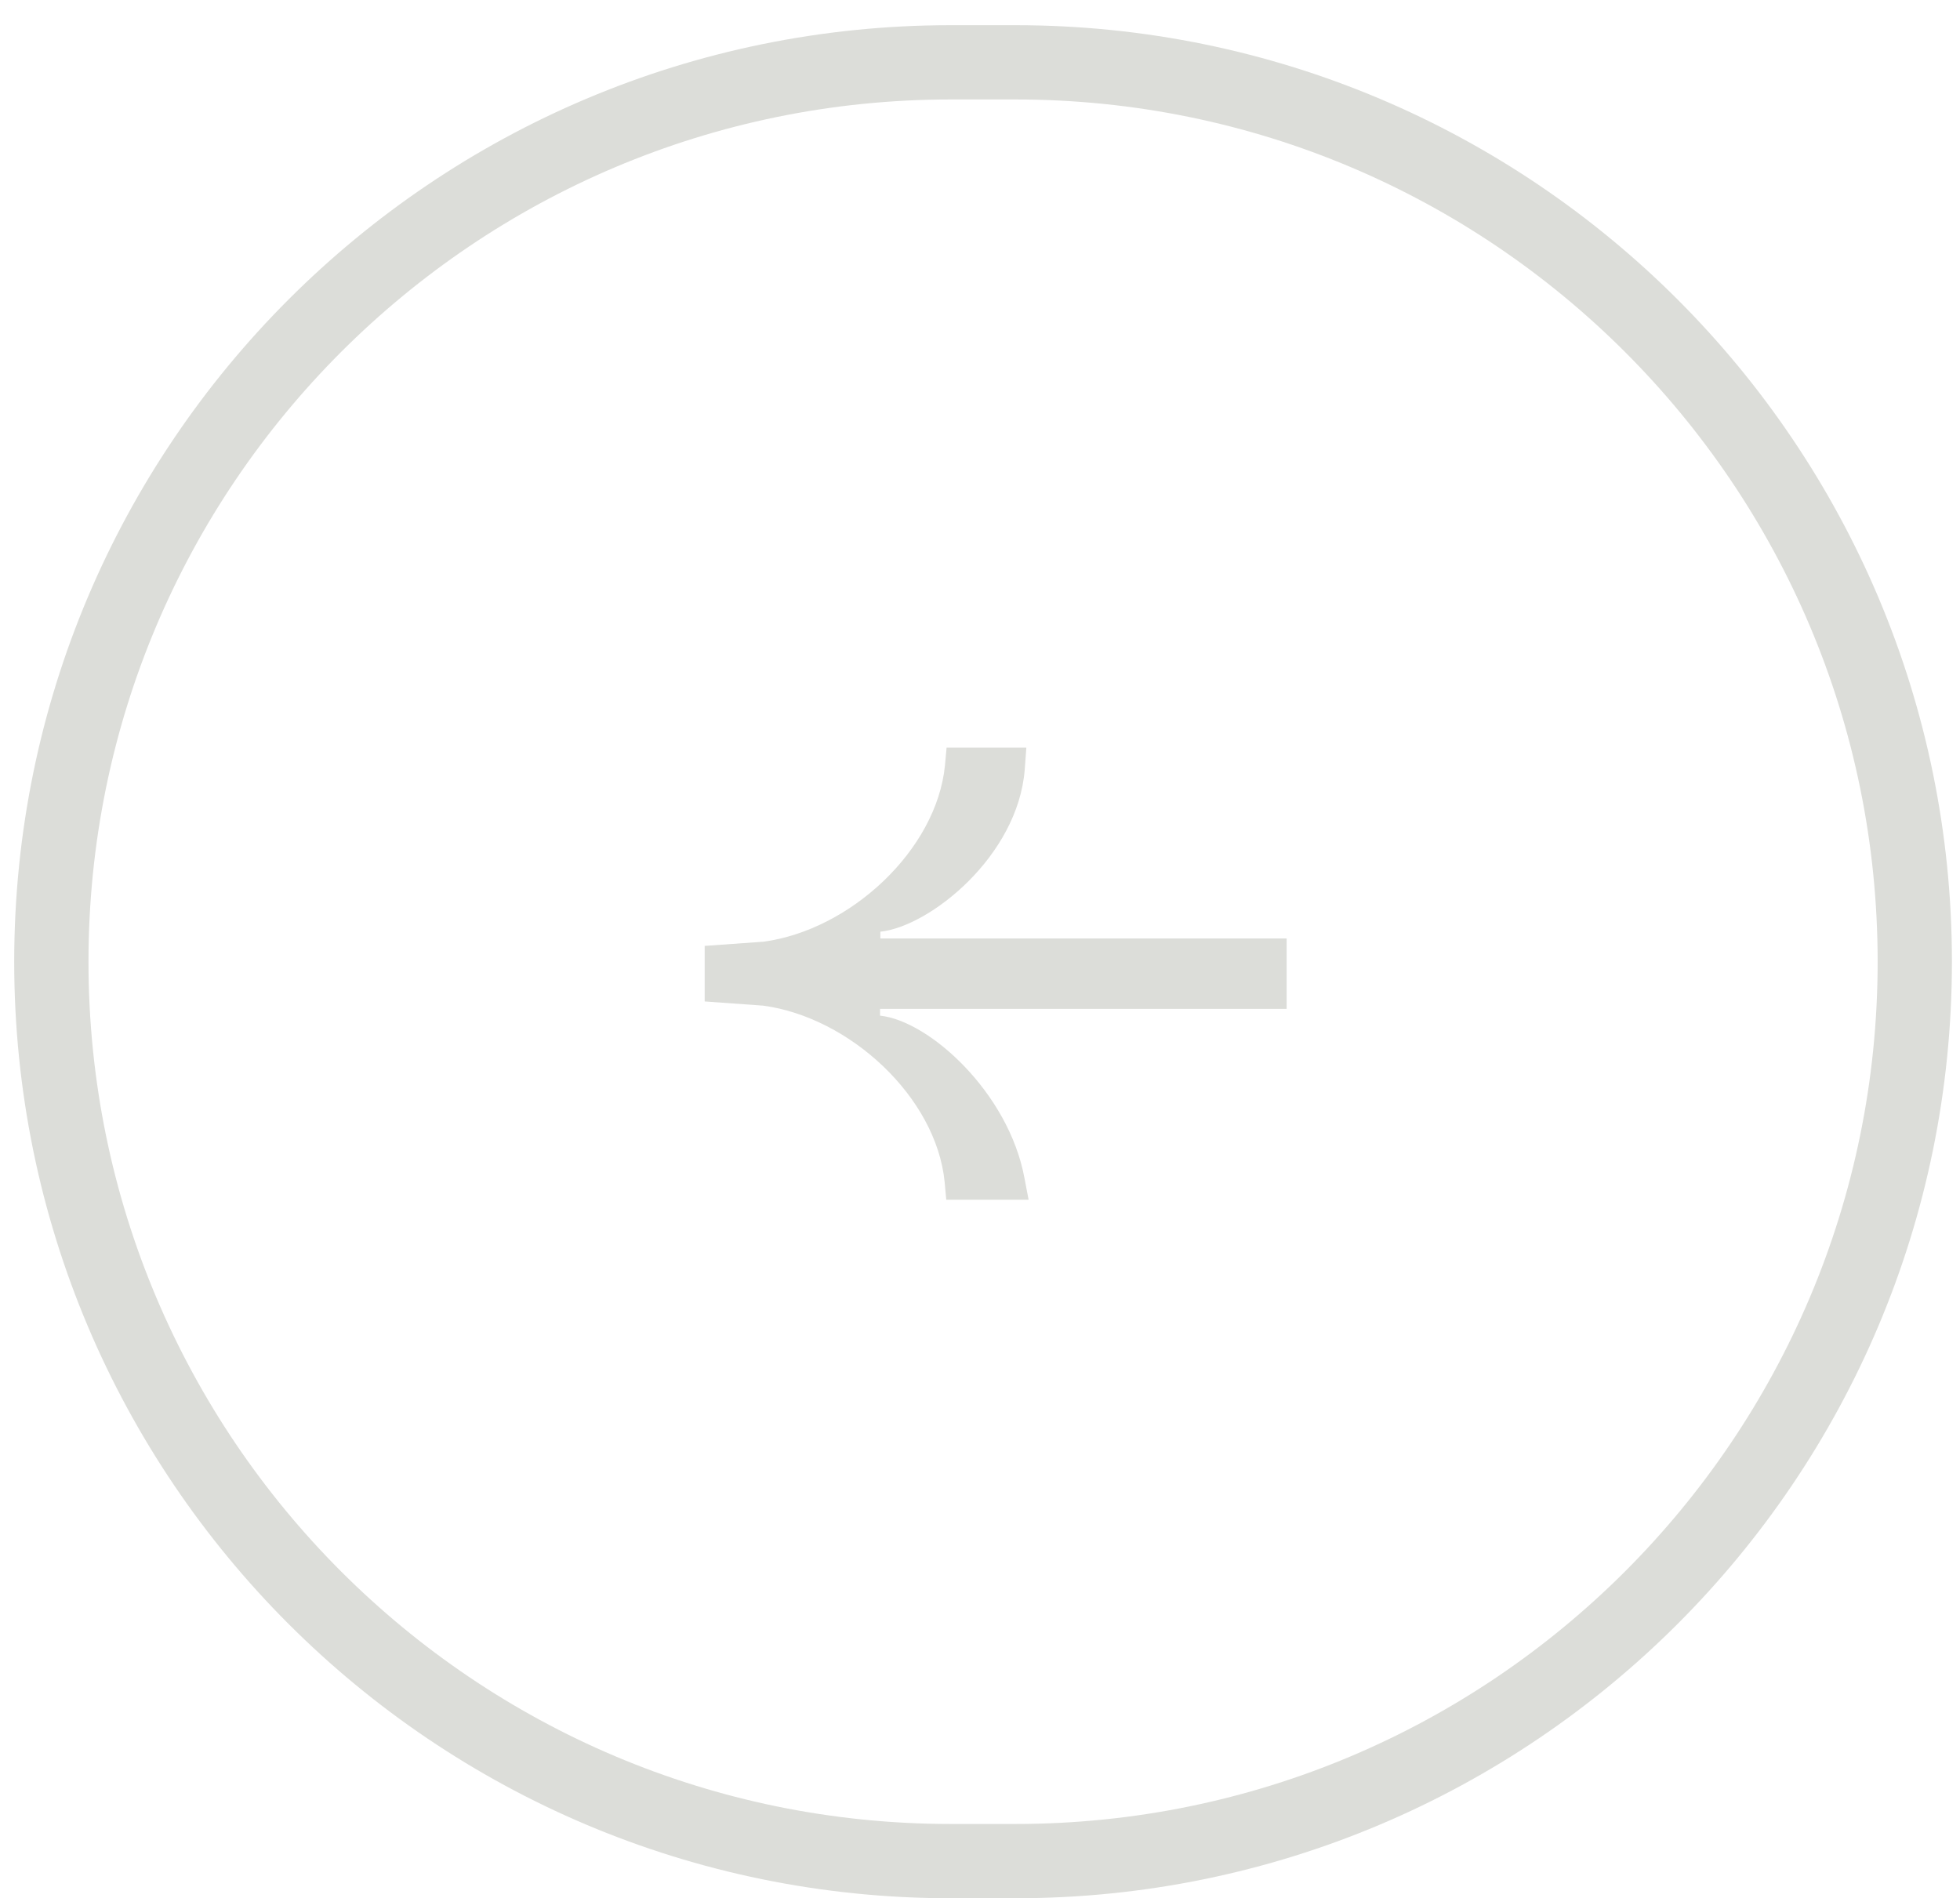 <?xml version="1.0" encoding="utf-8"?>
<!-- Generator: Adobe Illustrator 27.8.0, SVG Export Plug-In . SVG Version: 6.00 Build 0)  -->
<svg version="1.1" id="Ebene_1" xmlns="http://www.w3.org/2000/svg" xmlns:xlink="http://www.w3.org/1999/xlink" x="0px" y="0px"
	 viewBox="0 0 60.69 58.78" style="enable-background:new 0 0 60.69 58.78;" xml:space="preserve">
<style type="text/css">
	.st0{fill:none;stroke:#DCDDD9;stroke-width:2.3;}
	.st1{fill:#DCDDD9;}
</style>
<g>
	<path class="st0" d="M31.44,57.63h-2c-15.38,0-27.85-12.47-27.85-27.85v0c0-15.38,12.47-27.85,27.85-27.85h2
		c15.38,0,27.85,12.47,27.85,27.85v0C59.29,45.16,46.82,57.63,31.44,57.63z"/>
	<path class="st1" d="M21.82,31.01v-1.72l1.82-0.13c2.68-0.36,5.36-2.83,5.62-5.46l0.05-0.55h2.47l-0.05,0.68
		c-0.21,2.68-2.94,4.86-4.47,5.02v0.21h12.58v2.18H27.25v0.21c1.53,0.16,3.98,2.39,4.47,5.02l0.13,0.68h-2.55l-0.05-0.55
		c-0.26-2.63-2.94-5.1-5.62-5.46L21.82,31.01z"/>
</g>
</svg>
